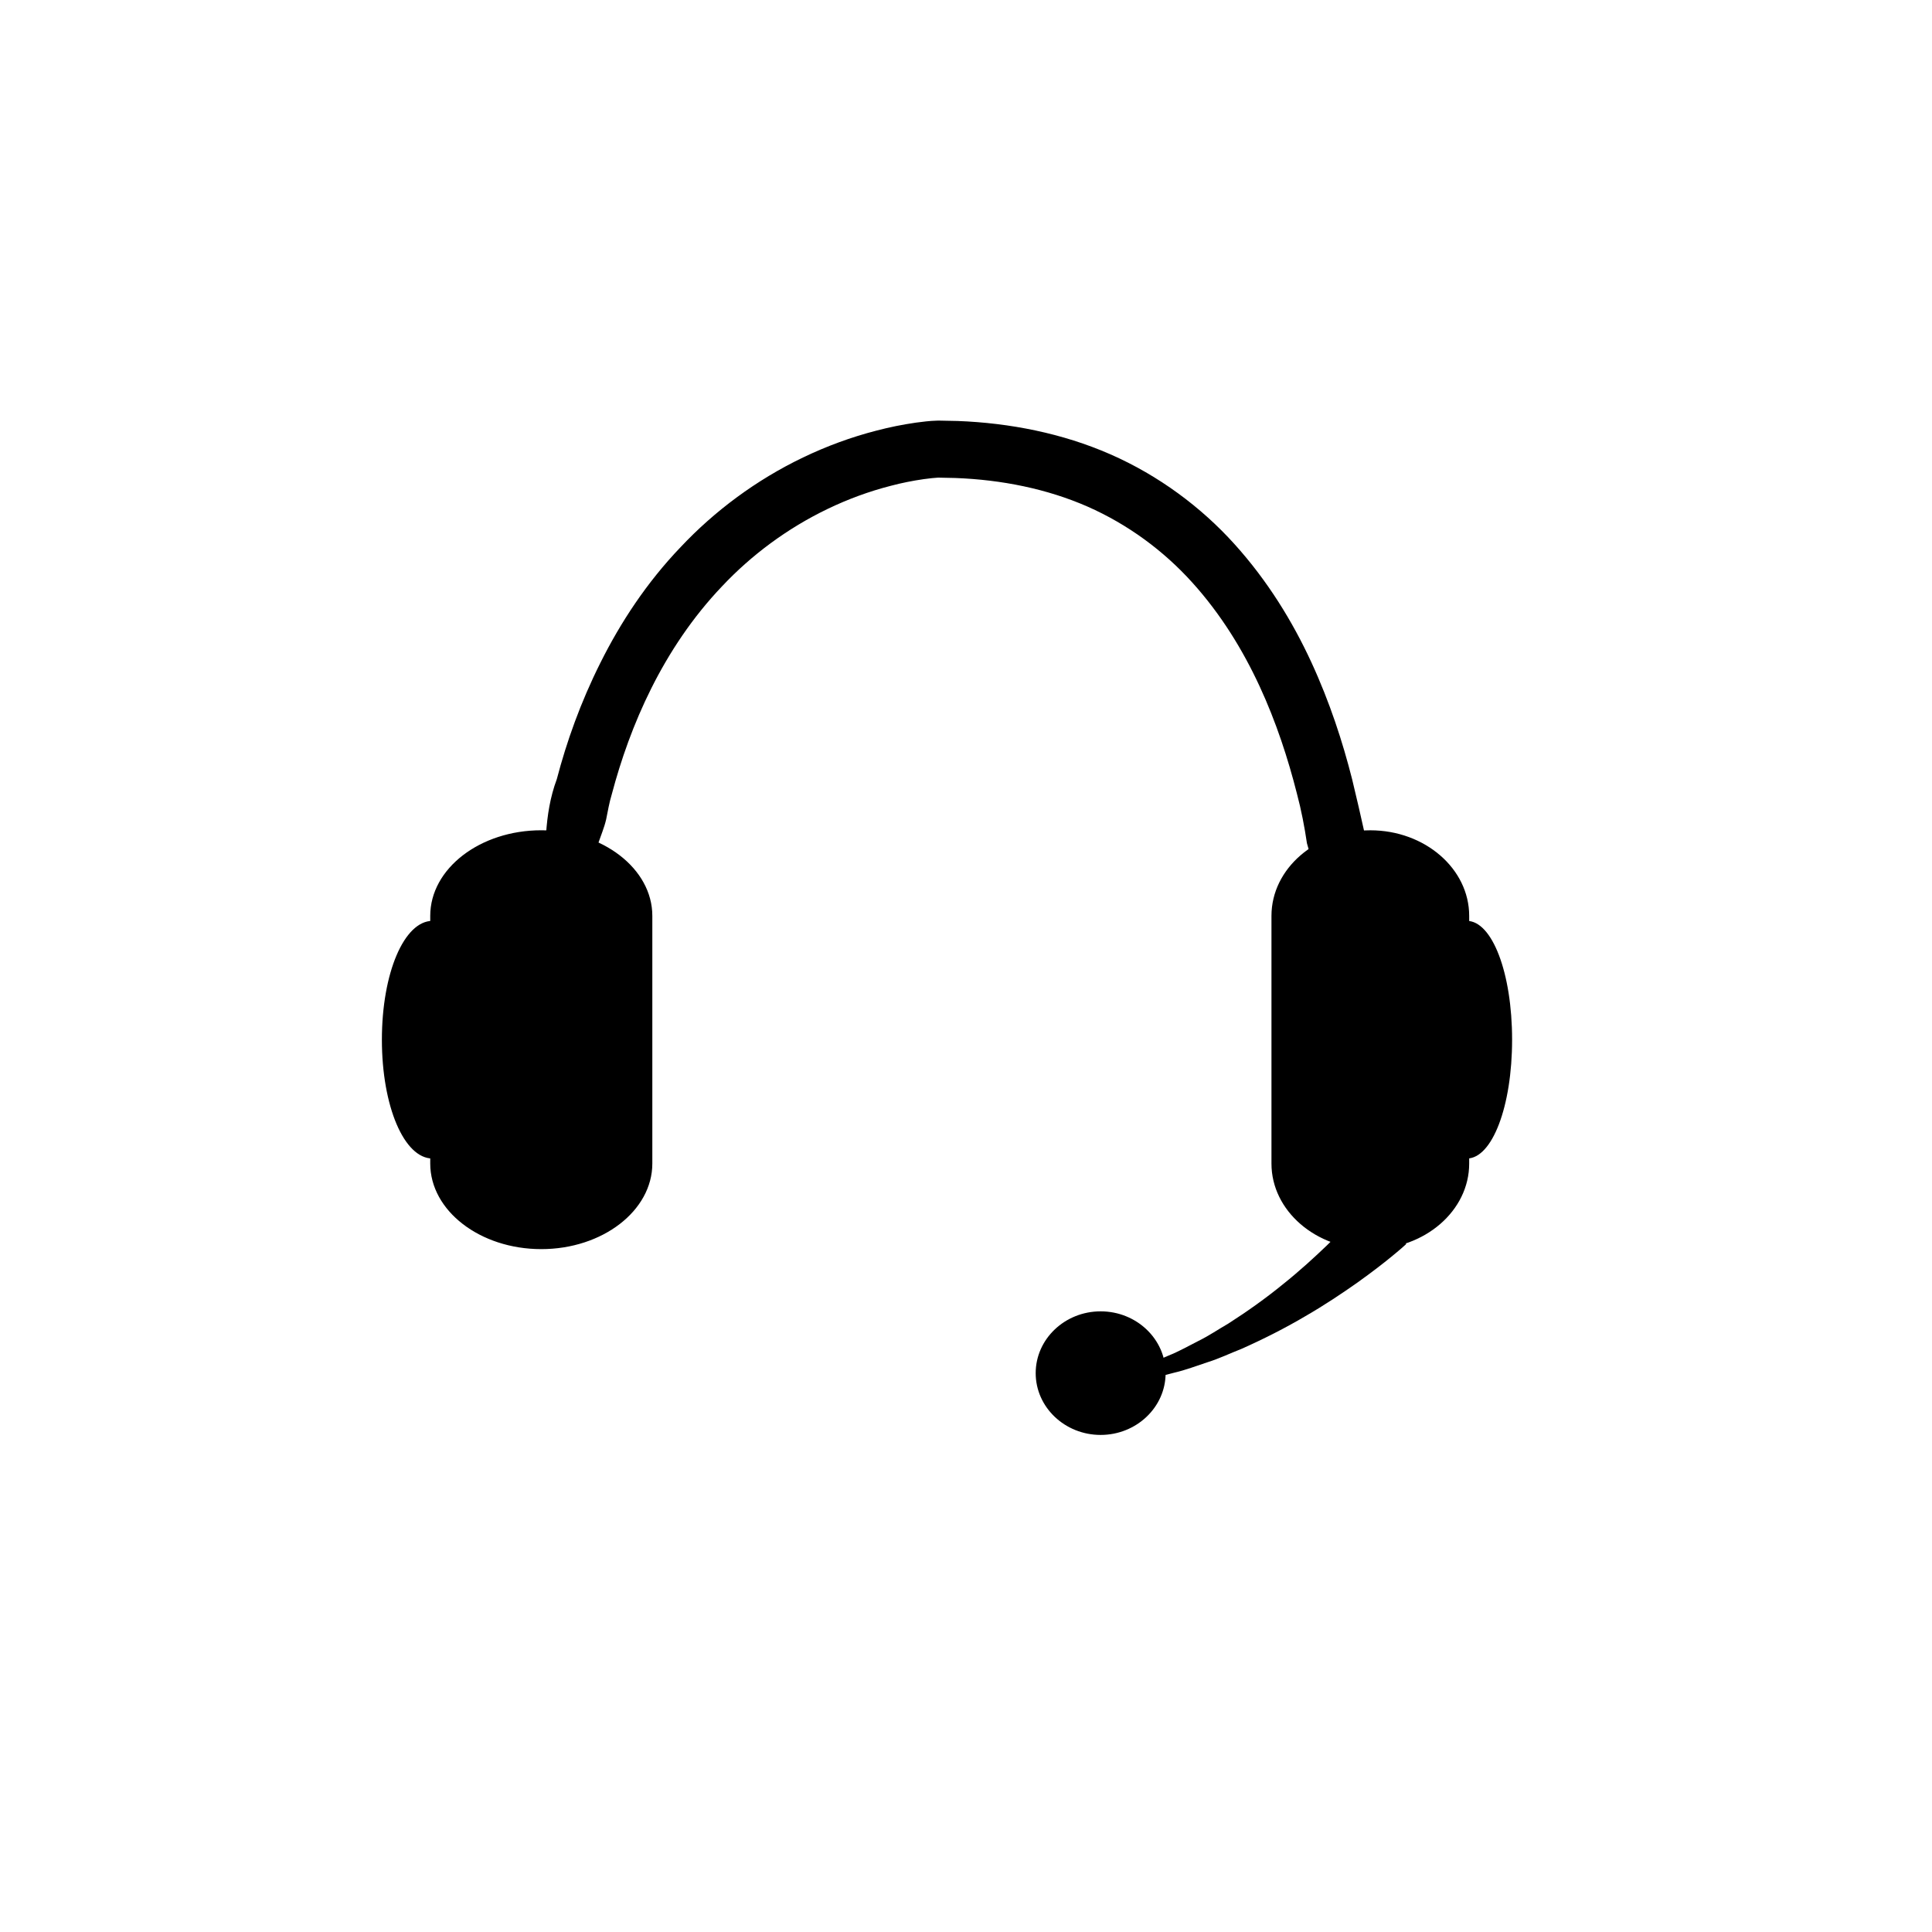 <?xml version="1.0" encoding="UTF-8"?>
<!-- The Best Svg Icon site in the world: iconSvg.co, Visit us! https://iconsvg.co -->
<svg fill="#000000" width="800px" height="800px" version="1.1" viewBox="144 144 512 512" xmlns="http://www.w3.org/2000/svg">
 <g>
  <path d="m532.72 452.36c0 12.172-11.445 22.043-25.566 22.043-14.125 0-25.566-9.871-25.566-22.043v-65.645c0-12.176 11.441-22.047 25.566-22.047 14.121 0 25.566 9.871 25.566 22.047z"/>
  <path d="m507.15 475.03c-14.445 0-26.199-10.172-26.199-22.672v-65.645c0-12.504 11.754-22.676 26.199-22.676 14.445 0 26.199 10.172 26.199 22.676v65.645c0 12.5-11.754 22.672-26.199 22.672zm0-109.74c-13.75 0-24.938 9.609-24.938 21.418v65.645c0 11.809 11.191 21.41 24.938 21.41 13.75 0 24.938-9.602 24.938-21.41v-65.645c0.004-11.805-11.188-21.418-24.938-21.418z"/>
  <path d="m544.09 419.52c0 17.047-5.09 30.863-11.367 30.863-6.277 0-11.367-13.816-11.367-30.863 0-17.043 5.09-30.863 11.367-30.863 6.277 0 11.367 13.82 11.367 30.863"/>
  <path d="m532.73 451.02c-6.731 0-12-13.836-12-31.492 0-17.66 5.269-31.488 12-31.488 6.727 0 11.992 13.828 11.992 31.488 0 17.656-5.266 31.492-11.992 31.492zm0-61.723c-5.82 0-10.742 13.844-10.742 30.23 0 16.391 4.922 30.234 10.742 30.234 5.812 0 10.73-13.844 10.73-30.234 0.004-16.387-4.914-30.23-10.73-30.23z"/>
  <path d="m258.64 452.35c0 12.172 12.887 22.047 28.793 22.047 15.91 0 28.805-9.875 28.805-22.047l-0.004-65.645c0-12.176-12.898-22.047-28.805-22.047-15.91 0-28.793 9.871-28.793 22.047z"/>
  <path d="m287.44 475.03c-16.223 0-29.422-10.176-29.422-22.676v-65.648c0-12.504 13.199-22.676 29.422-22.676 16.234 0 29.434 10.176 29.434 22.676v65.641c0 12.504-13.207 22.684-29.434 22.684zm0-109.74c-15.531 0-28.164 9.609-28.164 21.418v65.641c0 11.809 12.637 21.418 28.164 21.418 15.531 0 28.172-9.609 28.172-21.418v-65.641c0-11.809-12.641-21.418-28.172-21.418z"/>
  <path d="m271.44 419.52c0 17.047-5.734 30.863-12.805 30.863-7.07 0-12.801-13.816-12.801-30.863 0-17.043 5.731-30.863 12.801-30.863 7.07 0 12.805 13.82 12.805 30.863"/>
  <path d="m258.63 451.02c-7.531 0-13.426-13.836-13.426-31.492 0-17.66 5.894-31.492 13.426-31.492 7.535 0 13.438 13.836 13.438 31.492s-5.898 31.492-13.438 31.492zm0-61.727c-6.594 0-12.168 13.844-12.168 30.234 0 16.391 5.57 30.234 12.168 30.234 6.602 0 12.176-13.844 12.176-30.234 0-16.391-5.574-30.234-12.176-30.234z"/>
  <path d="m501.86 416.92s-0.902-6.59-3.215-17.754c-1.199-5.57-2.746-12.289-4.797-19.824-0.984-3.777-2.387-7.707-3.496-11.871-0.629-4.258-1.465-8.699-2.676-13.238-4.602-18.082-12.535-39.082-27.746-55.898-7.551-8.363-16.969-15.34-27.711-20.078-10.758-4.719-22.773-7.117-35-7.582l-4.602-0.098-1.668 0.137-2.141 0.262c-2.887 0.414-5.82 0.992-8.707 1.758-5.785 1.477-11.426 3.562-16.766 6.133-10.699 5.144-20.211 12.238-27.98 20.504-15.738 16.52-24.449 37.066-29.211 55.066-0.684 2.238-1.059 4.508-1.508 6.711-0.504 2.191-1.387 4.246-2.086 6.297-1.316 4.125-2.465 8.105-3.566 11.859-0.945 3.809-1.84 7.375-2.66 10.672-0.711 3.352-1.359 6.422-1.945 9.203-1.234 5.578-1.859 10.035-2.445 13.07-0.535 3.043-0.82 4.672-0.82 4.672s-0.215-1.633-0.625-4.691c-0.309-3.062-1.234-7.578-1.512-13.359-0.195-2.906-0.414-6.121-0.645-9.629-0.051-3.527-0.105-7.34-0.16-11.418 0.551-8.07-0.203-17.719 3.387-27.34 2.57-9.824 6.281-20.332 11.582-30.895 5.269-10.551 12.203-21.184 21.254-30.625 8.941-9.508 19.984-17.766 32.41-23.723 6.207-2.984 12.746-5.402 19.527-7.141 3.387-0.891 6.836-1.586 10.387-2.098l2.707-0.332c0.957-0.086 1.715-0.18 3.199-0.211l5.164 0.105c13.766 0.52 27.746 3.246 40.5 8.844 12.746 5.594 24.023 13.984 32.824 23.746 8.836 9.766 15.445 20.609 20.383 31.297 4.941 10.707 8.344 21.25 10.832 31.07 1.18 4.926 2.293 9.645 3.273 14.141 0.5 4.594 0.367 9.012 0.402 13.105-0.012 8.203-0.551 15.301-1.203 21.105-1.246 11.613-2.941 18.047-2.941 18.047z"/>
  <path d="m516.68 473.68c0.07-0.086-1.285 1.195-3.516 3.012-2.223 1.848-5.441 4.348-9.402 7.18-3.981 2.801-8.676 5.965-13.922 8.984-5.211 3.078-10.969 6-16.836 8.609-3.012 1.176-5.891 2.57-8.922 3.516-3.008 0.988-5.891 2.102-8.832 2.777-2.906 0.746-5.672 1.566-8.402 1.949-2.715 0.414-5.203 1.078-7.609 1.164-2.363 0.195-4.527 0.371-6.453 0.527-1.918 0.055-3.606-0.047-4.977-0.055-2.742-0.055-4.301-0.09-4.301-0.09s1.559-0.203 4.273-0.559c1.355-0.195 3.004-0.348 4.863-0.68 1.832-0.438 3.91-0.934 6.176-1.473 2.273-0.422 4.613-1.449 7.133-2.227 2.527-0.746 5.066-1.949 7.707-3.066 2.664-1.047 5.269-2.535 7.945-3.891 2.695-1.316 5.246-3.062 7.875-4.574 5.144-3.289 10.098-6.832 14.516-10.445 4.453-3.551 8.363-7.152 11.637-10.289 3.25-3.164 5.836-5.891 7.559-7.828 1.754-1.934 2.523-2.949 2.606-3.023z"/>
  <path d="m450.38 507.89c0 7.652-6.578 13.855-14.695 13.855-8.117 0-14.695-6.203-14.695-13.855 0-7.652 6.578-13.855 14.695-13.855 8.117 0 14.695 6.203 14.695 13.855"/>
  <path d="m435.68 524.27c-9.492 0-17.211-7.344-17.211-16.375 0-9.027 7.719-16.375 17.211-16.375 9.496 0 17.219 7.344 17.219 16.375 0 9.027-7.723 16.375-17.219 16.375zm0-27.711c-6.711 0-12.172 5.09-12.172 11.336 0 6.246 5.461 11.336 12.172 11.336 6.715 0 12.184-5.09 12.184-11.336-0.004-6.246-5.469-11.336-12.184-11.336z"/>
 </g>
</svg>